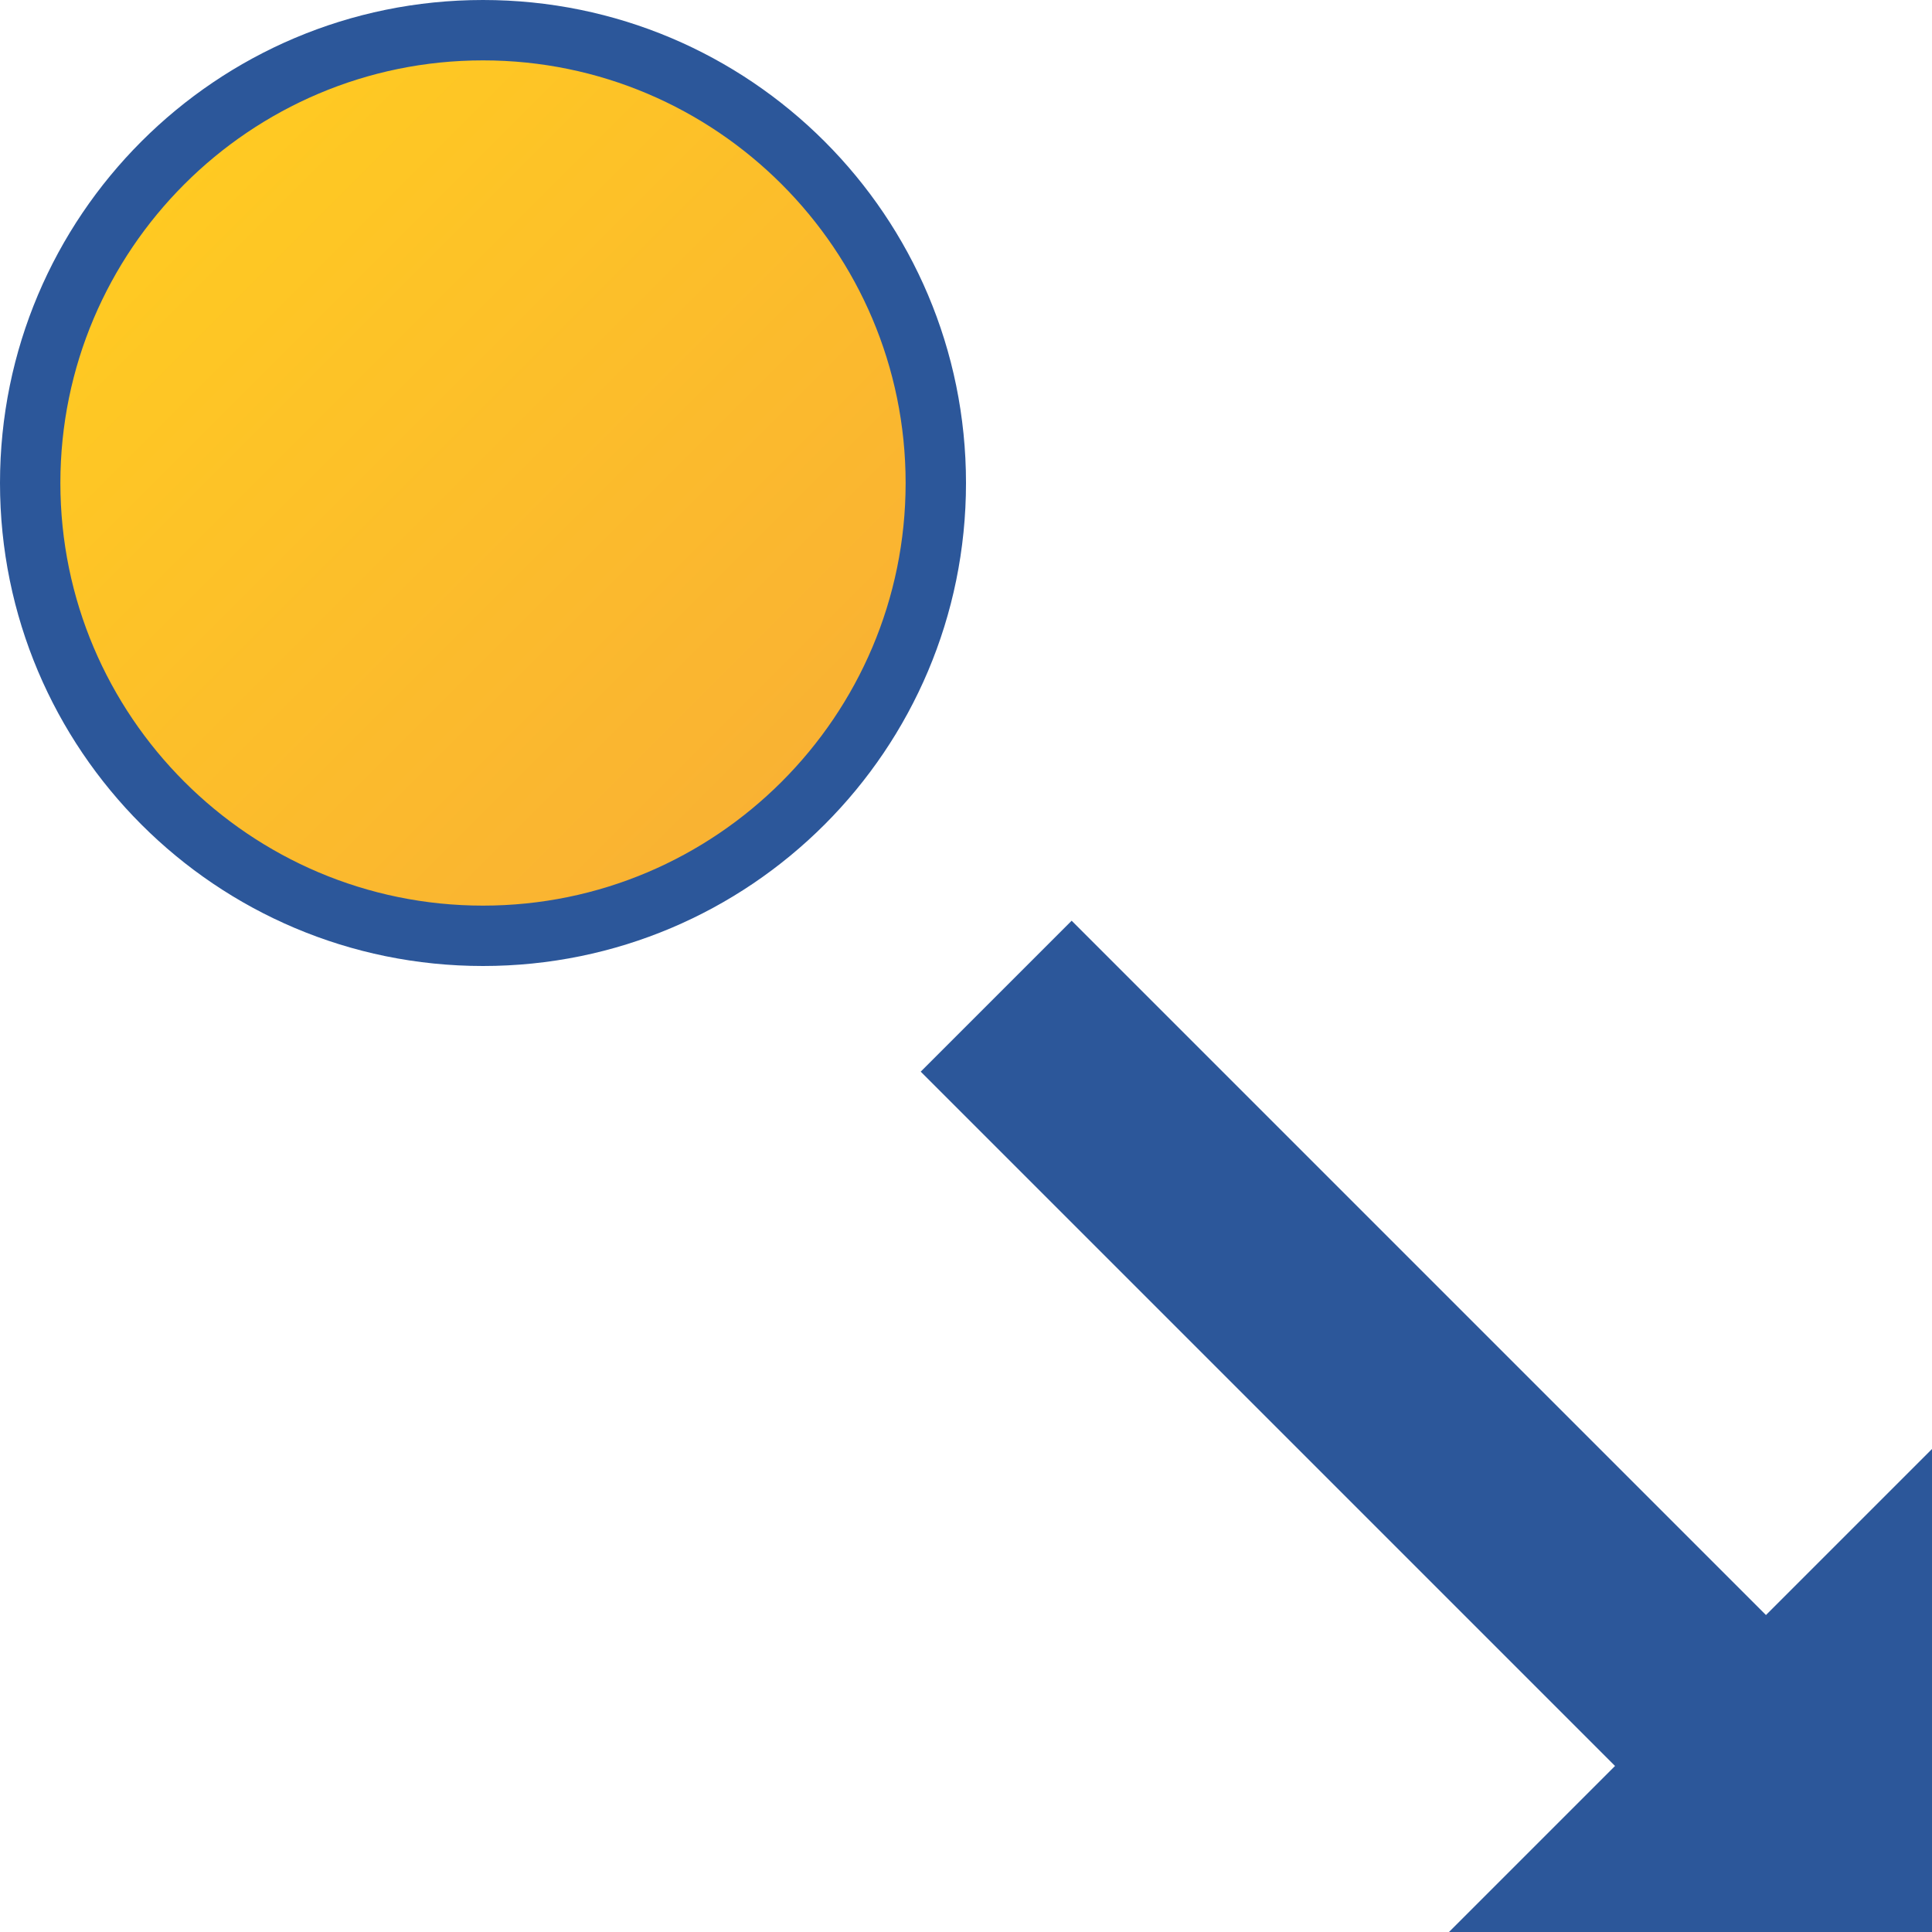<?xml version="1.0" encoding="utf-8"?>
<!-- Generator: Adobe Illustrator 26.0.1, SVG Export Plug-In . SVG Version: 6.00 Build 0)  -->
<svg version="1.1" id="Layer_1" xmlns="http://www.w3.org/2000/svg" xmlns:xlink="http://www.w3.org/1999/xlink" x="0px" y="0px"
	 viewBox="0 0 32 32" style="enable-background:new 0 0 32 32;" xml:space="preserve">
<style type="text/css">
	.st0{fill:url(#SVGID_1_);}
	.st1{fill:#2C579A;}
</style>
<g>
	<g>
		<linearGradient id="SVGID_1_" gradientUnits="userSpaceOnUse" x1="2.962" y1="2.962" x2="13.038" y2="13.038">
			<stop  offset="0" style="stop-color:#FFCA22"/>
			<stop  offset="1" style="stop-color:#F9B233"/>
		</linearGradient>
		<circle class="st0" cx="8" cy="8" r="7.12"/>
	</g>
	<path class="st1" d="M8,1c3.86,0,7,3.14,7,7s-3.14,7-7,7s-7-3.14-7-7S4.14,1,8,1 M8,0C3.58,0,0,3.58,0,8s3.58,8,8,8s8-3.58,8-8
		S12.42,0,8,0L8,0z"/>
	<g>
		<polygon class="st1" points="26.75,29.25 15.25,17.75 17.75,15.25 29.25,26.75 32,24 32,32 24,32 		"/>
	</g>
</g>
</svg>

